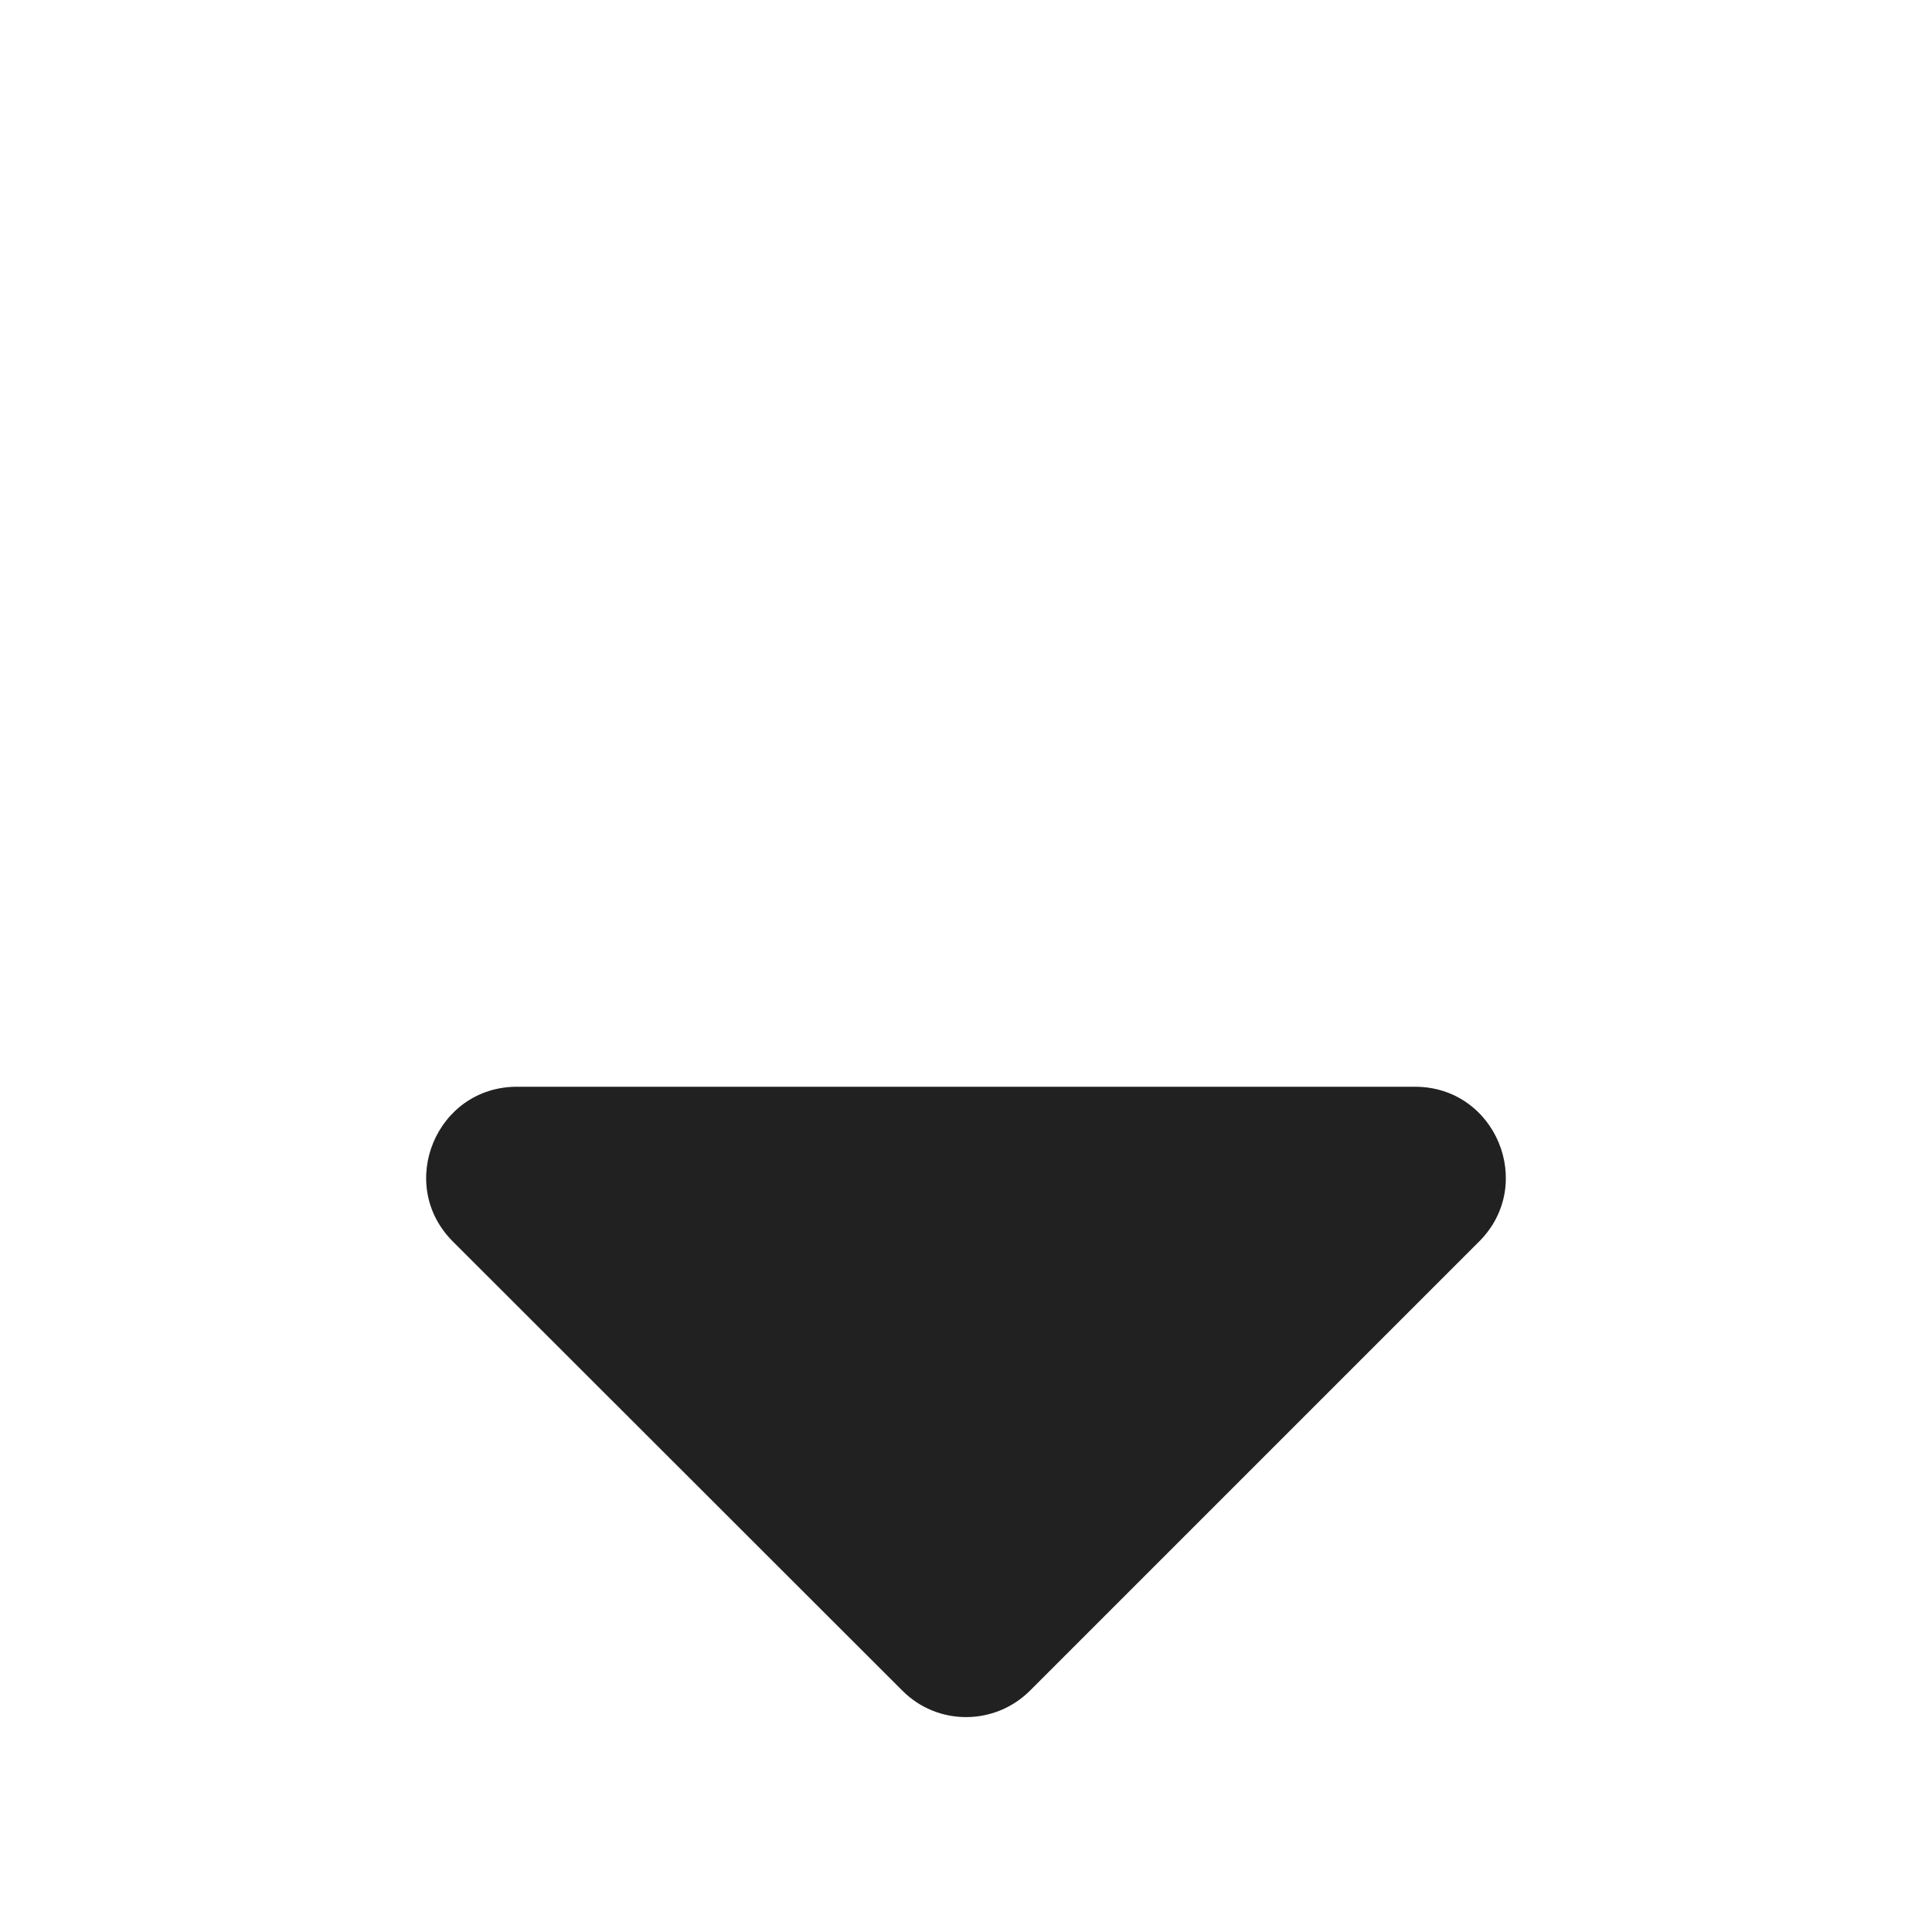 <svg stroke="#212121" fill="#212121" stroke-width="0" viewBox="0 0 320 512" height="1em"
    width="1em" xmlns="http://www.w3.org/2000/svg">
    <path
        d="M41 288h238c21.4 0 32.1 25.9 17 41L177 448c-9.4 9.4-24.6 9.4-33.9 0L24 329c-15.1-15.1-4.4-41 17-41z"></path>
</svg>